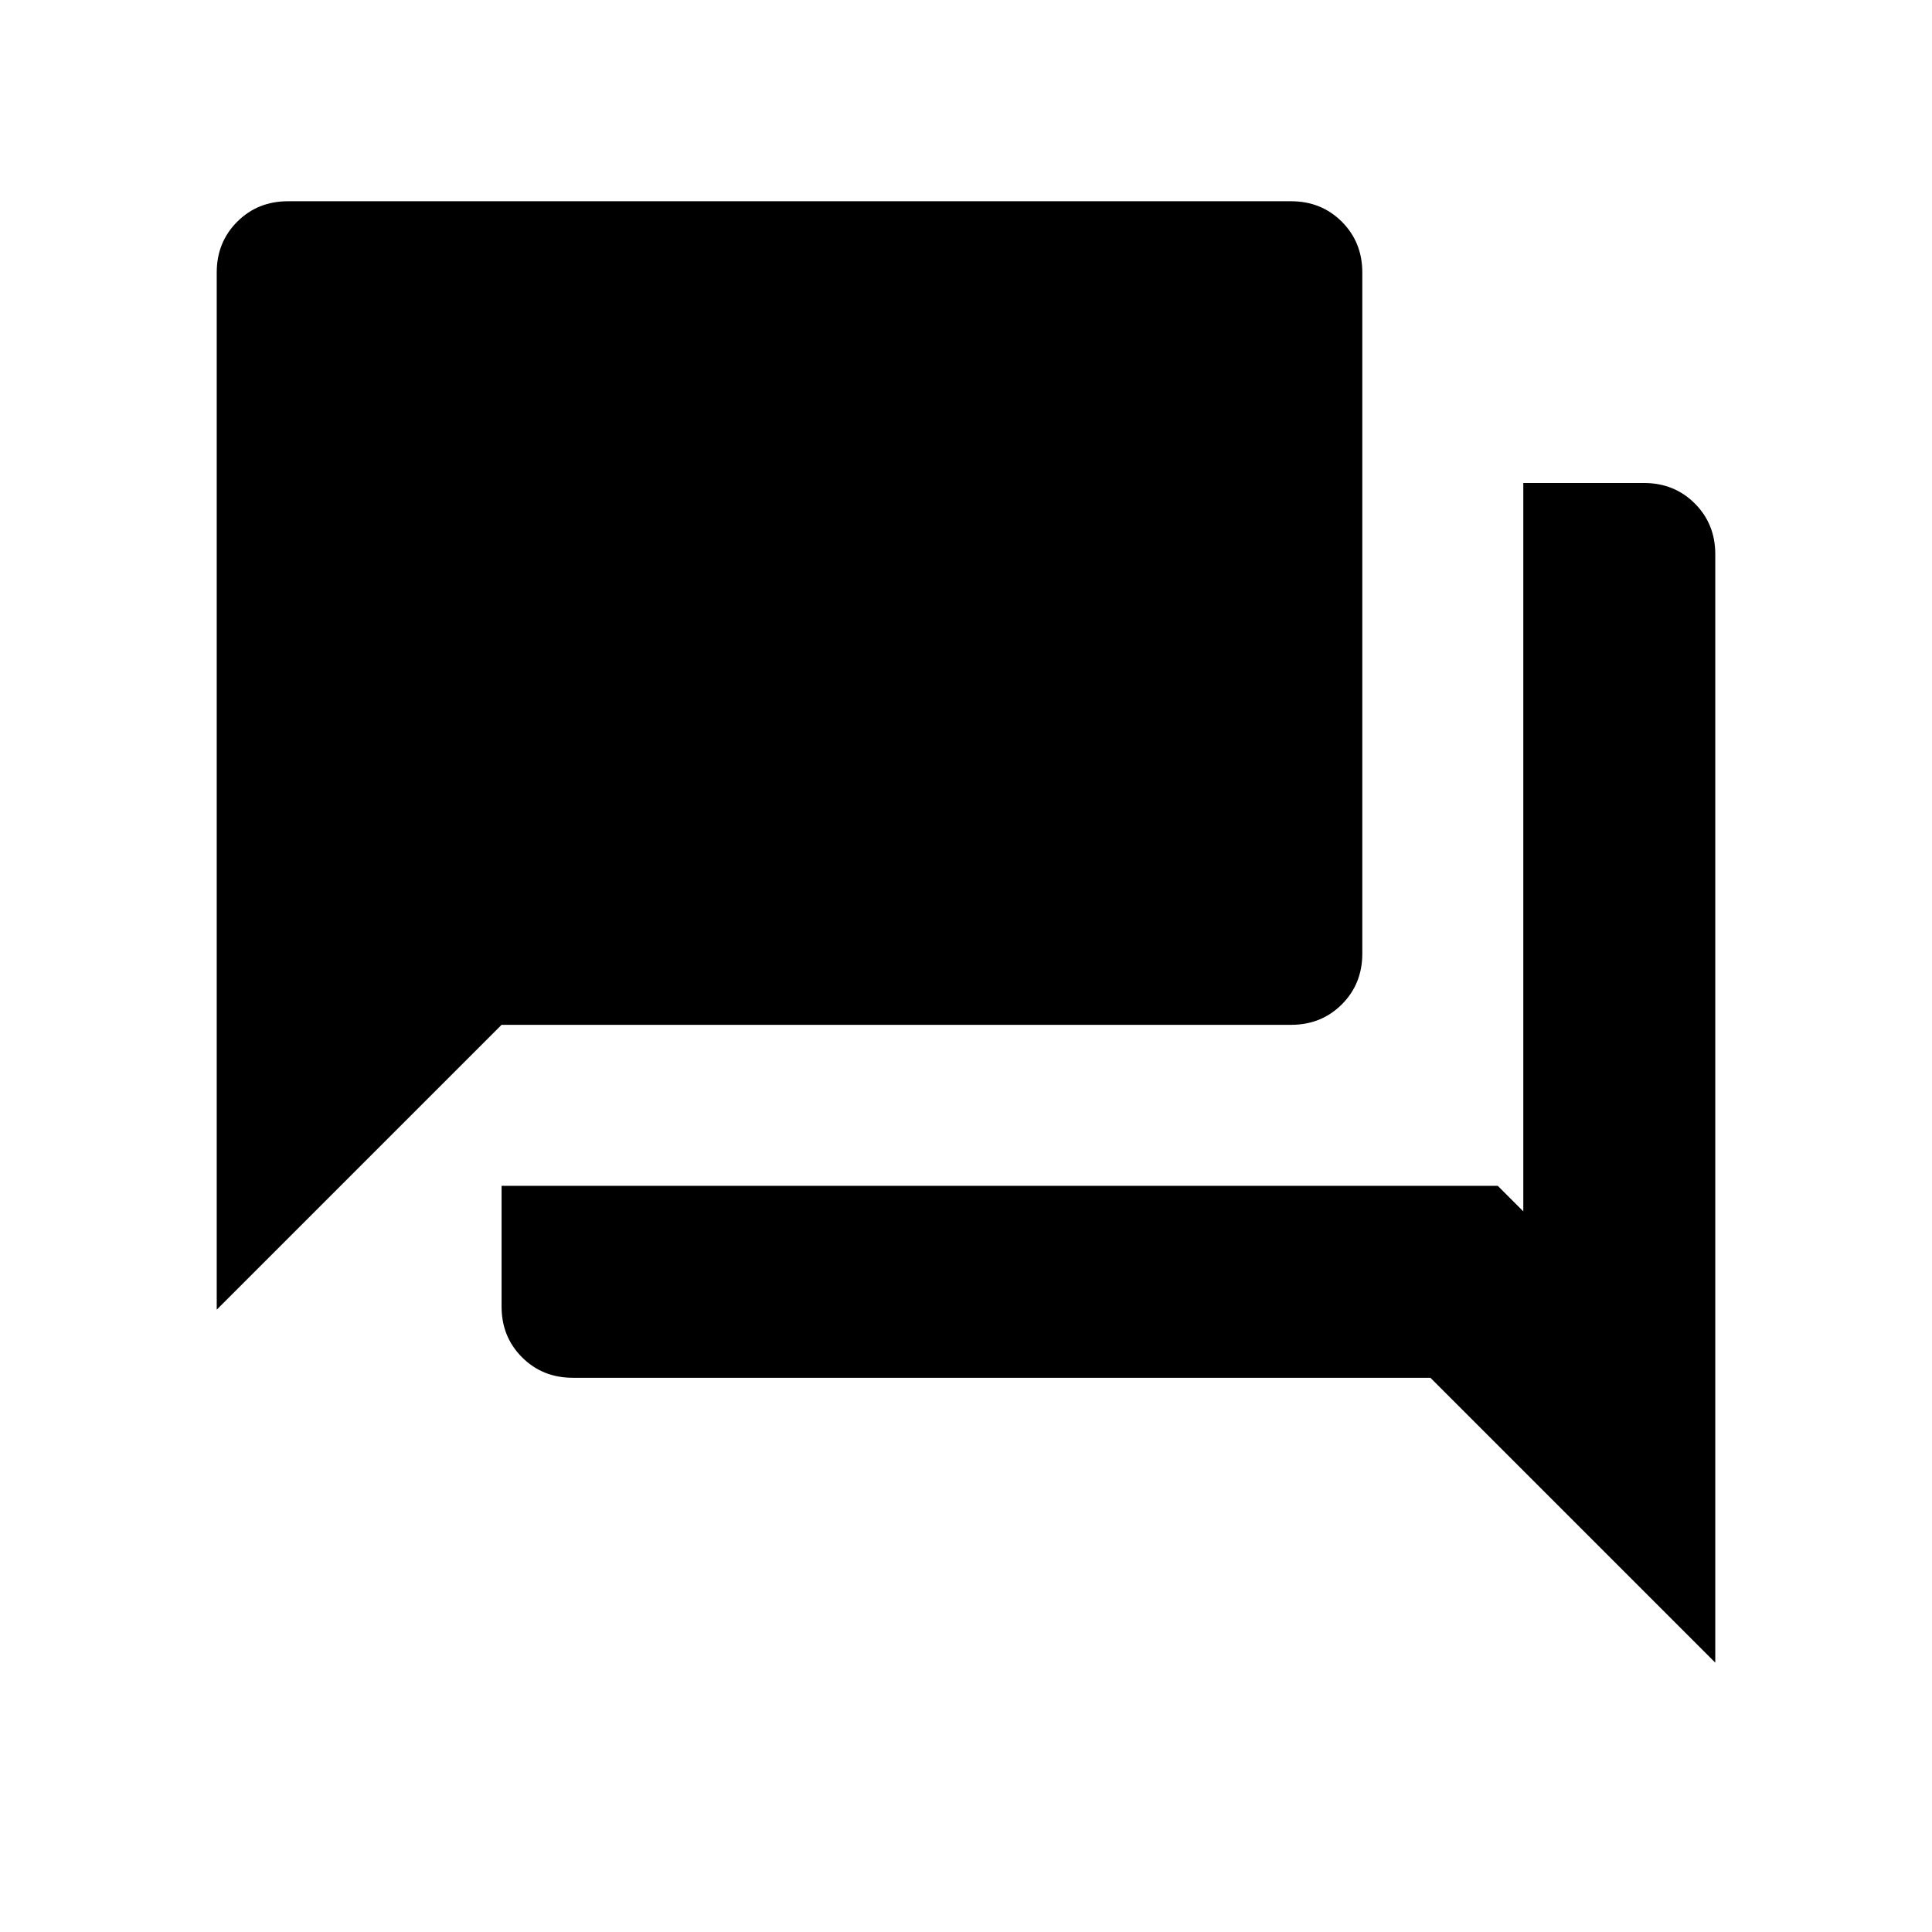 <svg xmlns="http://www.w3.org/2000/svg" height="24px" viewBox="0 -960 960 960" width="24px" fill="#000000"><path d="M284.62-275.39q-15.04 0-25.22-10.17-10.17-10.17-10.17-25.21v-60h495l12.69 12.69V-720h60q15.04 0 25.21 10.17 10.18 10.18 10.18 25.21v550.77L710.77-275.39H284.62Zm-176.93-33.84v-515.38q0-15.04 10.18-25.22Q128.04-860 143.08-860h498.46q15.04 0 25.21 10.17 10.17 10.18 10.17 25.22v338.46q0 15.03-10.17 25.21-10.17 10.17-25.21 10.17H249.23L107.69-309.23Z"/></svg>